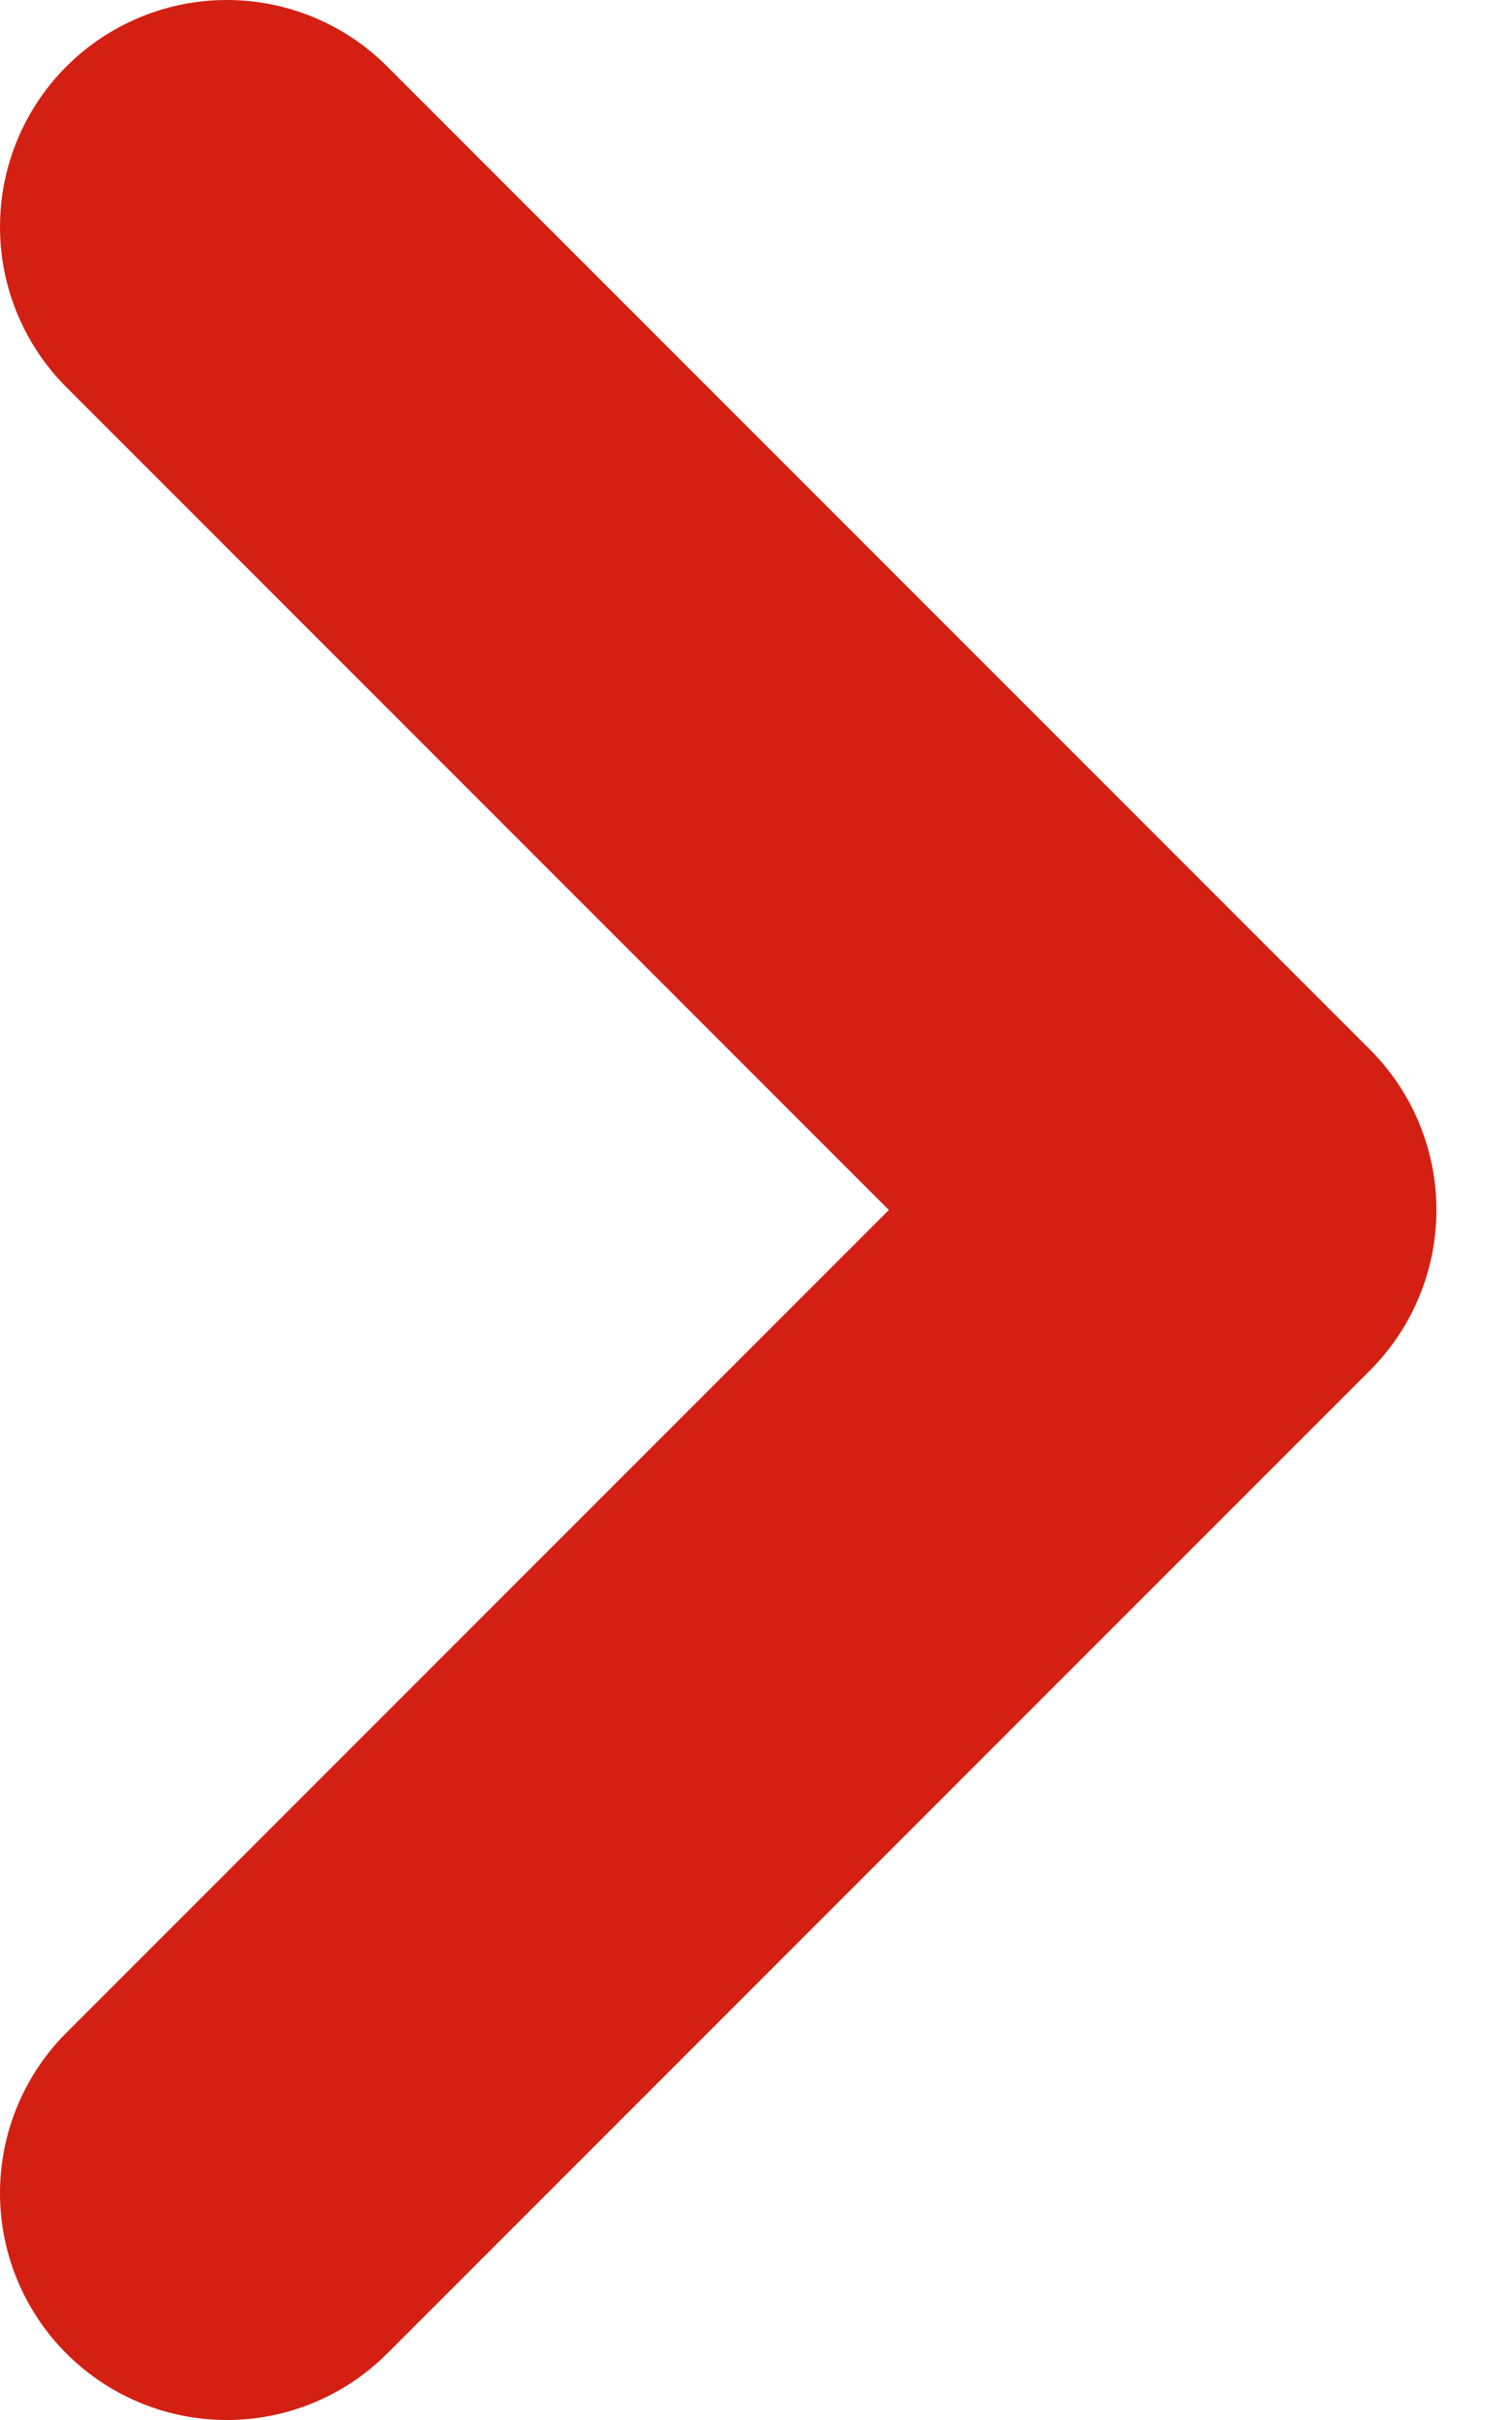 <svg width="10" height="16" viewBox="0 0 10 16" fill="none" xmlns="http://www.w3.org/2000/svg">
<path d="M1.5 14.5L8 8L1.5 1.5" stroke="#D32013" stroke-width="3" stroke-linecap="round" stroke-linejoin="round"/>
</svg>
